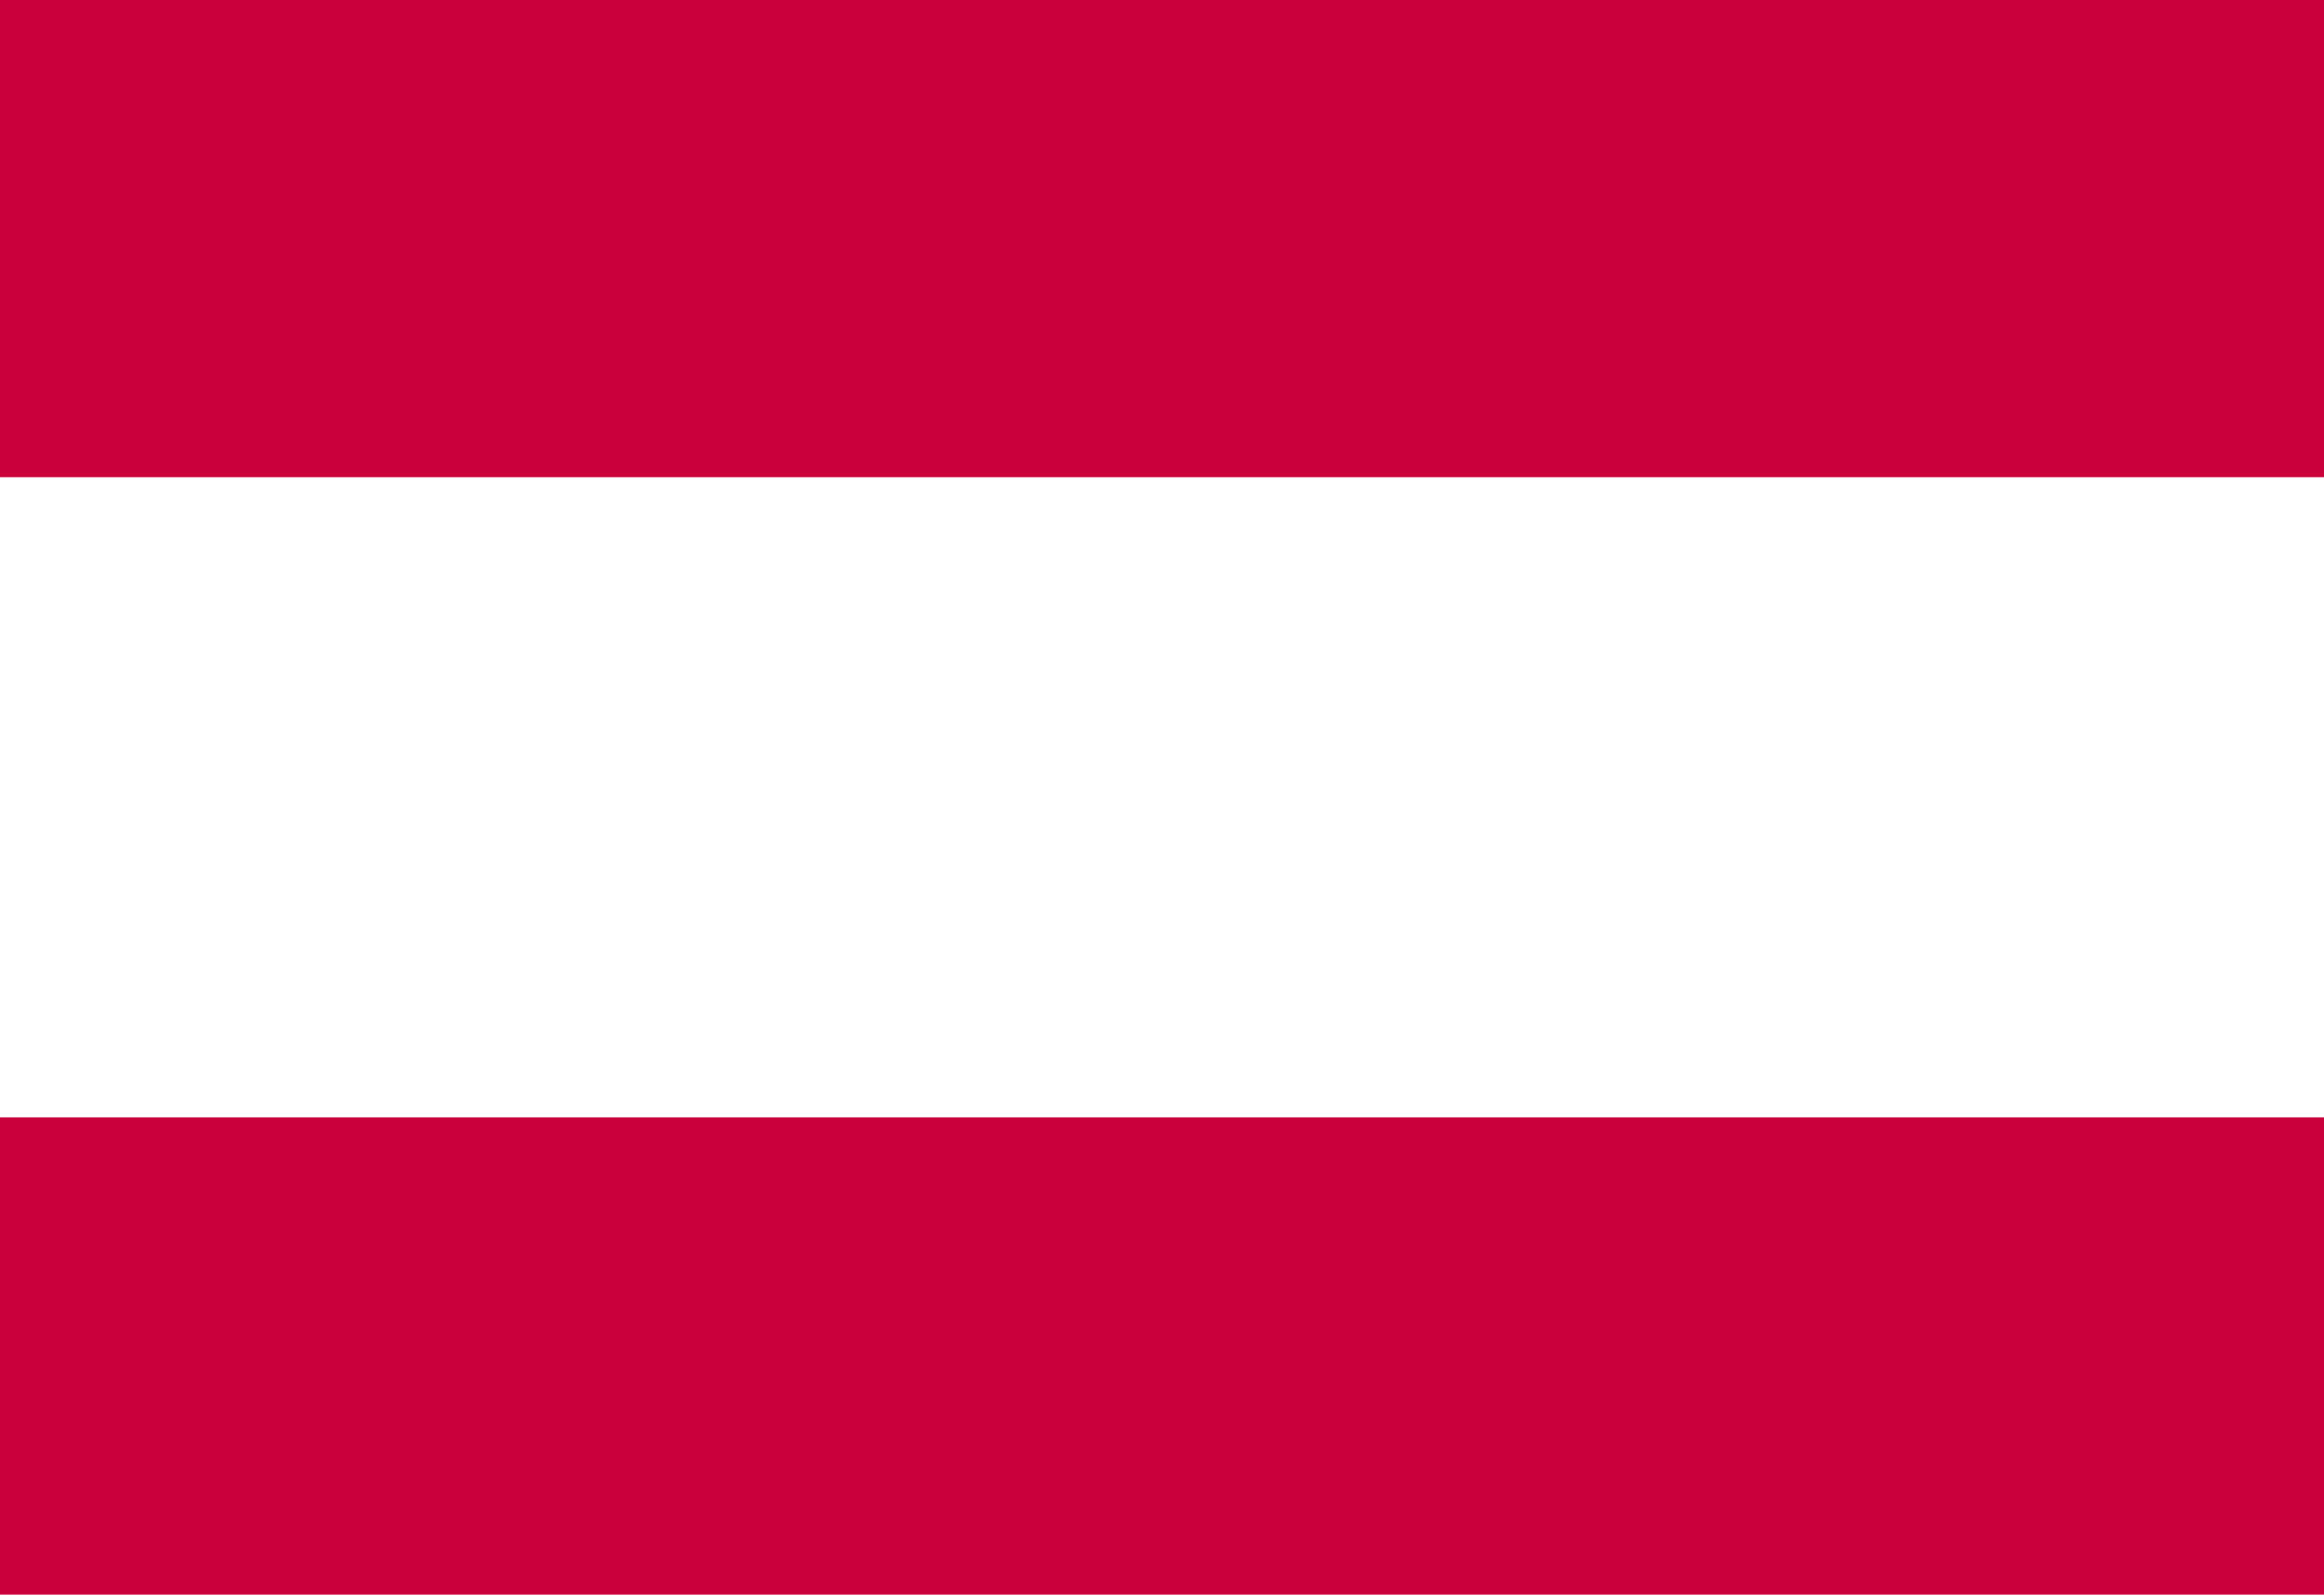 <?xml version="1.0" encoding="UTF-8"?> <svg xmlns="http://www.w3.org/2000/svg" xmlns:xlink="http://www.w3.org/1999/xlink" version="1.1" id="Слой_1" x="0px" y="0px" viewBox="0 0 45.48 31.21" style="enable-background:new 0 0 45.48 31.21;" xml:space="preserve"> <style type="text/css"> .st0{fill:#C9003C;} </style> <g> <g> <path class="st0" d="M0,0h45.48v9.34H0V0z M0,21.87h45.48v9.34H0V21.87z"></path> </g> </g> </svg> 